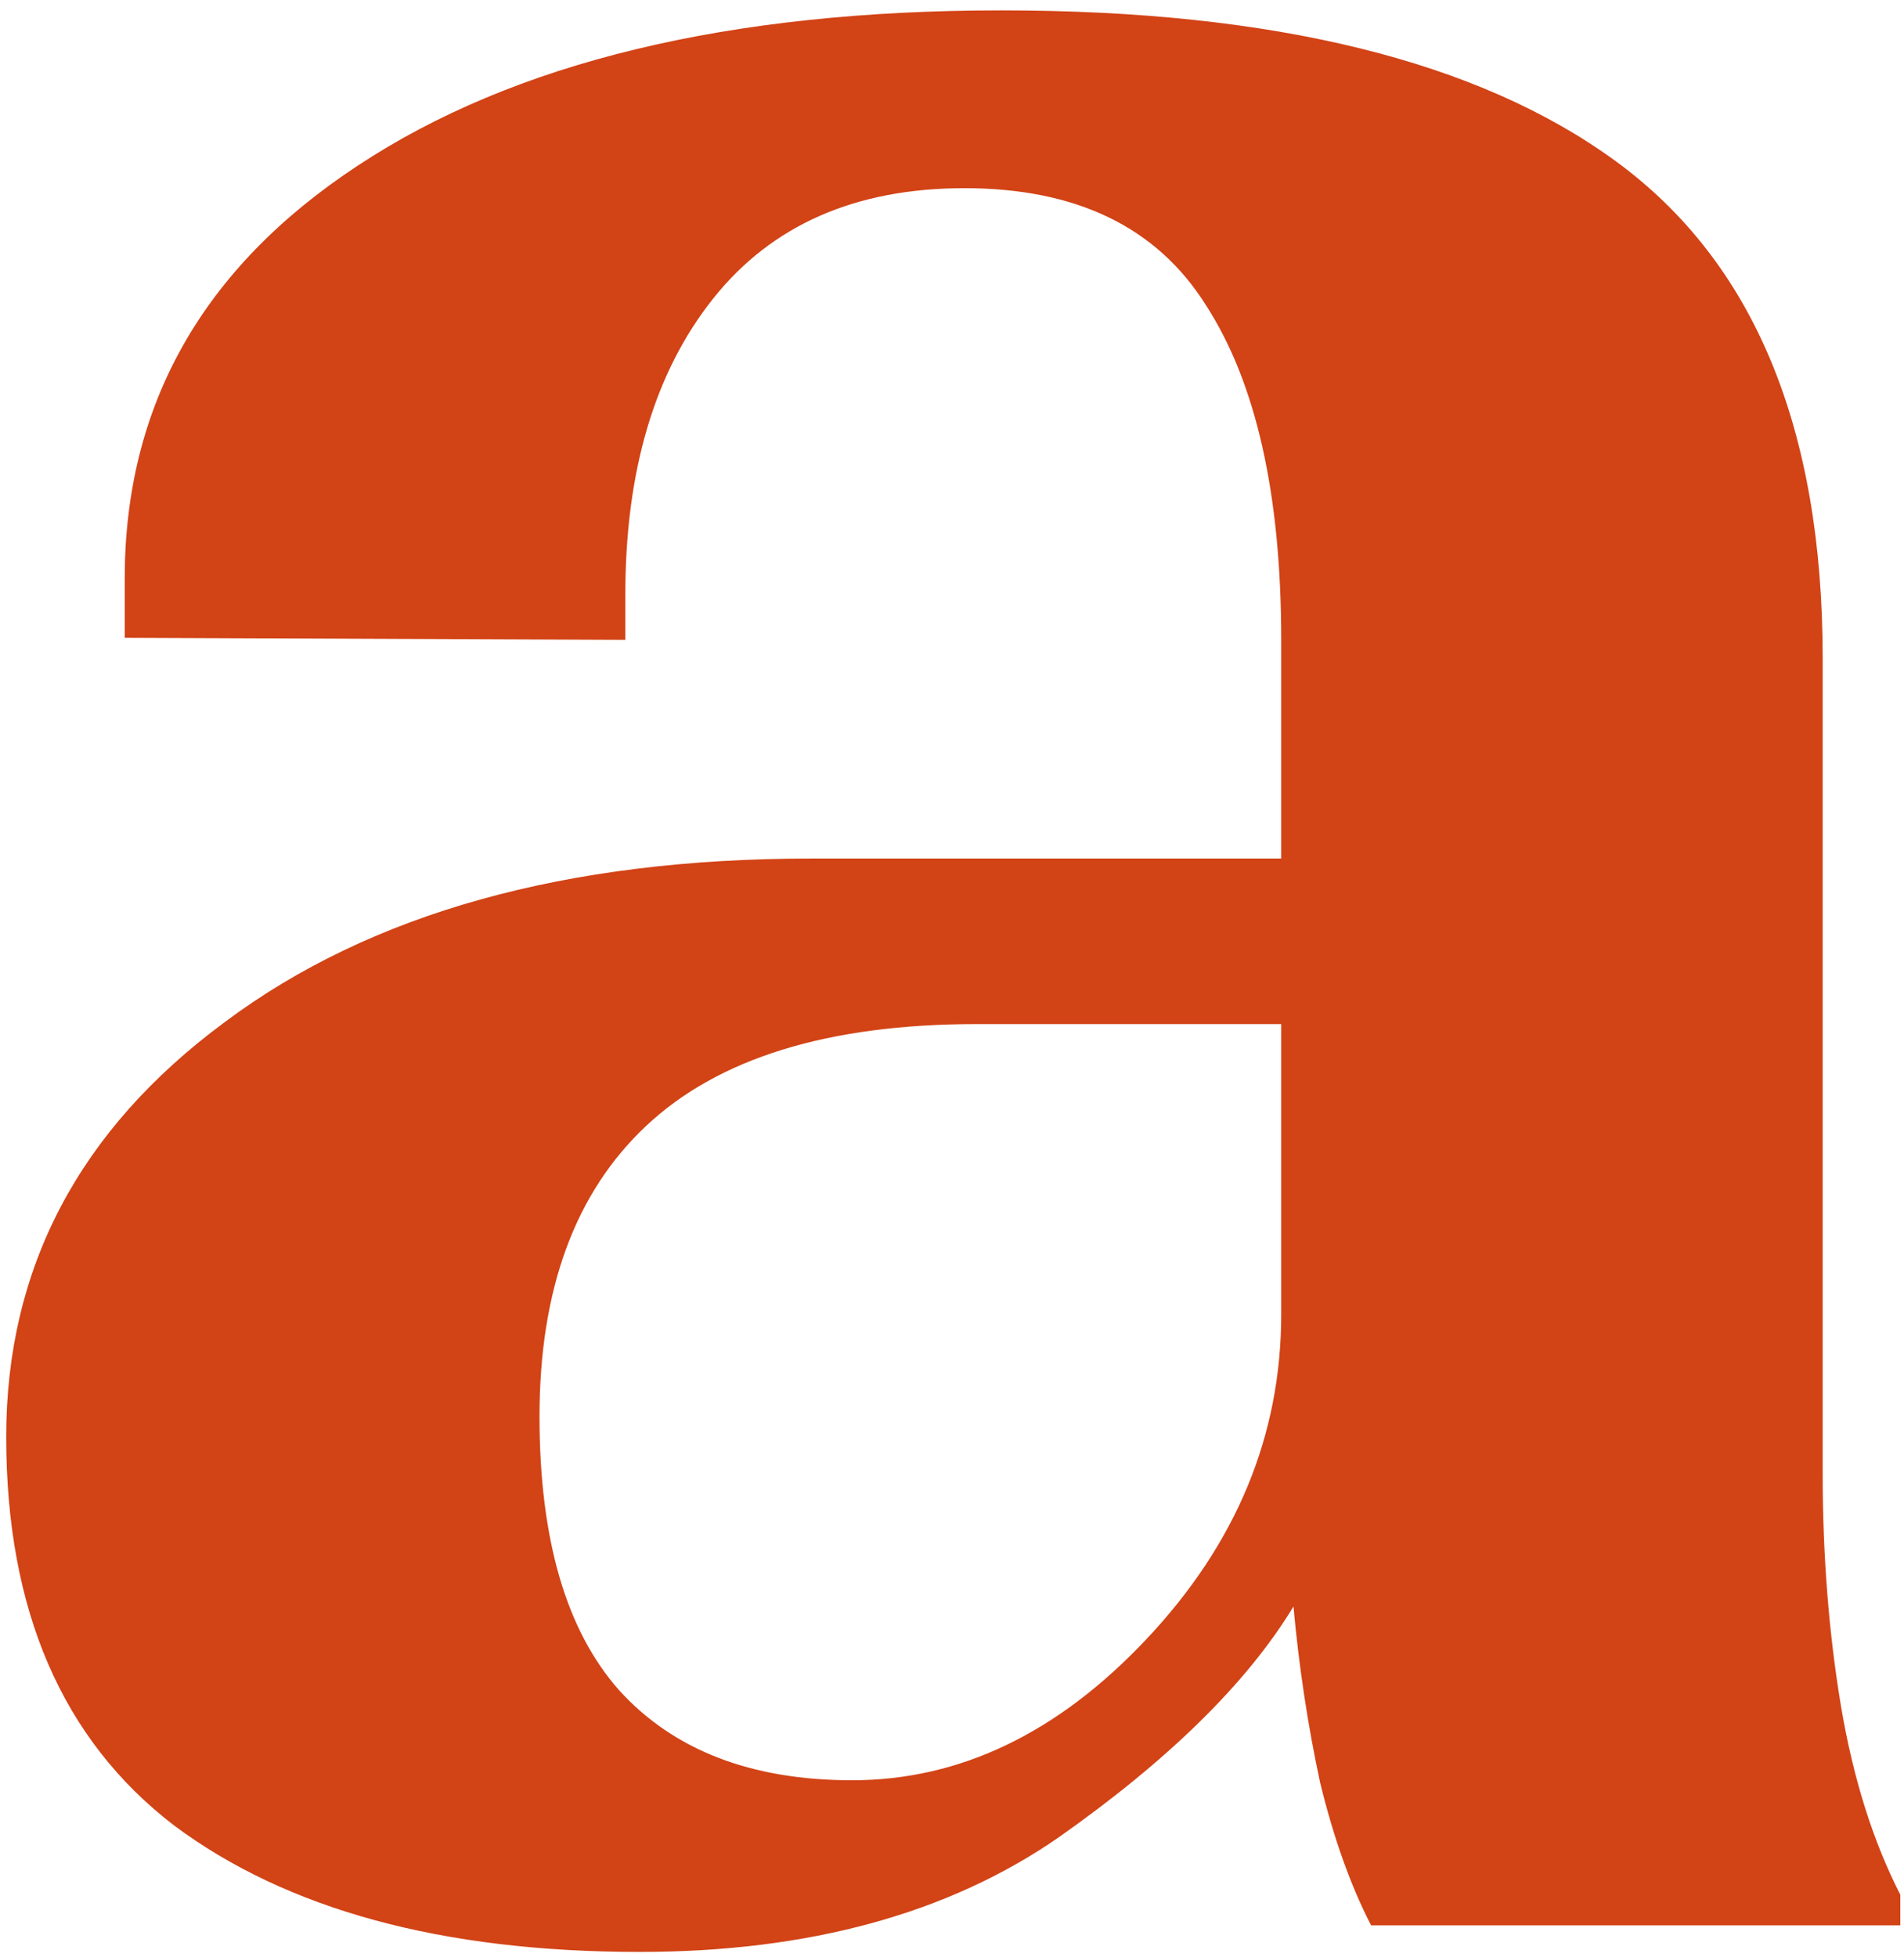 <svg width="182" height="187" viewBox="0 0 182 187" fill="none" xmlns="http://www.w3.org/2000/svg">
<path d="M0.594 137.32C0.594 153.857 5.932 166.227 16.609 174.43C27.417 182.503 42.26 186.539 61.141 186.539C77.287 186.539 90.633 182.893 101.18 175.602C111.727 168.18 119.214 160.823 123.641 153.531C124.161 159.26 125.008 164.859 126.18 170.328C127.482 175.667 129.109 180.224 131.062 184H181.648V181.07C179.044 175.992 177.156 170.003 175.984 163.102C174.812 156.07 174.227 148.648 174.227 140.836V62.906C174.227 40.901 167.651 25.081 154.5 15.445C141.349 5.81 121.753 0.992 95.711 0.992C69.669 0.992 49.161 5.94 34.188 15.836C19.344 25.602 11.922 38.753 11.922 55.289V60.953L59.773 61.148V56.852C59.773 45.003 62.573 35.562 68.172 28.531C73.771 21.5 81.779 17.984 92.195 17.984C102.872 17.984 110.555 21.695 115.242 29.117C120.06 36.539 122.469 47.216 122.469 61.148V82.047H77.547C54.109 82.047 35.425 87.255 21.492 97.672C7.56 107.958 0.594 121.174 0.594 137.32ZM51.57 135.367C51.57 123.258 54.956 114.013 61.727 107.633C68.628 101.122 79.174 97.867 93.367 97.867H122.469V125.602C122.469 137.19 118.172 147.542 109.578 156.656C101.115 165.641 91.74 170.133 81.453 170.133C71.818 170.133 64.396 167.268 59.188 161.539C54.109 155.81 51.57 147.086 51.57 135.367Z" fill="#D24316"/>
</svg>
